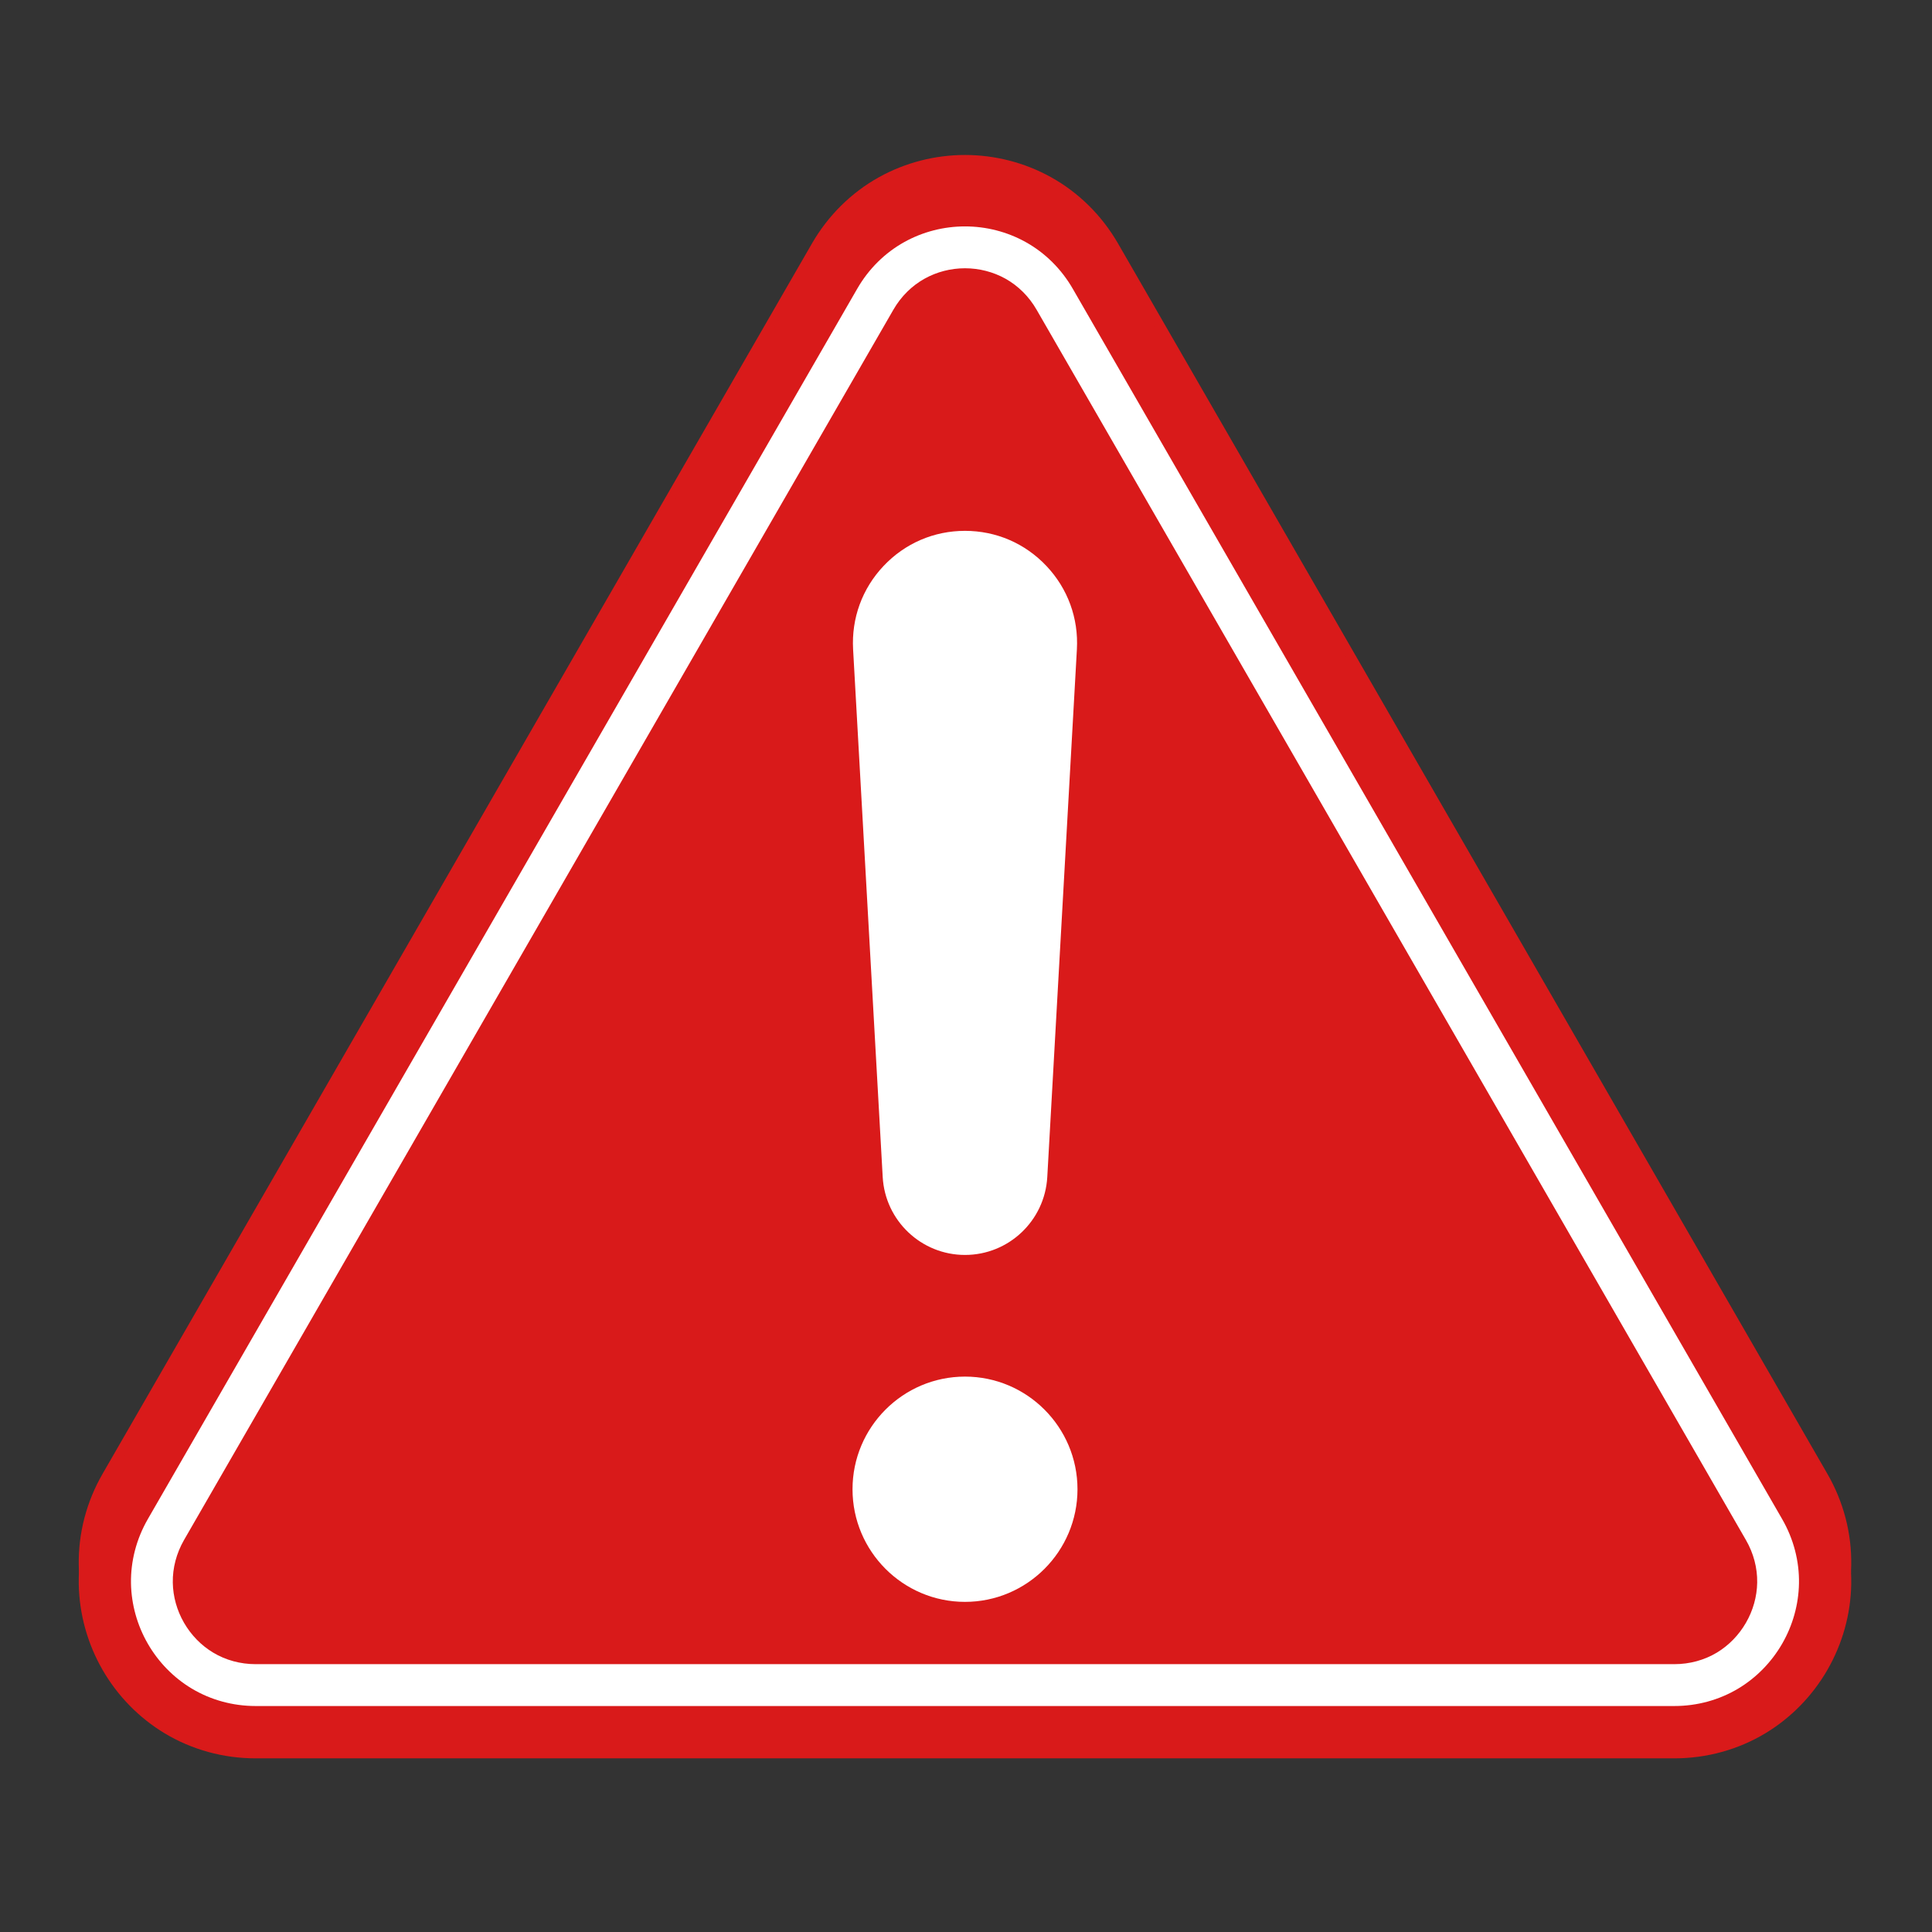 <svg xmlns="http://www.w3.org/2000/svg" xmlns:xlink="http://www.w3.org/1999/xlink" width="400" zoomAndPan="magnify" viewBox="0 0 300 300" height="400" preserveAspectRatio="xMidYMid meet" version="1.0"><rect x="0" y="0" width="300" height="300" fill="#333333" stroke="none"/><defs><clipPath id="c59227e13a"><path d="M 12.227 24.066 L 287.461 24.066 L 287.461 270.066 L 12.227 270.066 Z M 12.227 24.066 " clip-rule="nonzero"/></clipPath><clipPath id="60839831fa"><path d="M 12.227 27.035 L 287.461 27.035 L 287.461 273.035 L 12.227 273.035 Z M 12.227 27.035 " clip-rule="nonzero"/></clipPath></defs><g clip-path="url(#c59227e13a)"><path fill="#d91a1a" d="M 283.758 228.859 L 173.605 37.805 C 171.098 33.461 167.496 29.898 163.188 27.508 C 159.133 25.258 154.52 24.066 149.844 24.066 C 145.168 24.066 140.555 25.258 136.5 27.508 C 132.191 29.898 128.59 33.461 126.082 37.805 L 15.926 228.859 C 13.422 233.203 12.141 238.109 12.23 243.043 C 12.312 247.68 13.59 252.277 15.926 256.332 C 18.266 260.387 21.602 263.793 25.57 266.184 C 29.797 268.727 34.676 270.066 39.688 270.066 L 260 270.066 C 265.008 270.066 269.891 268.727 274.117 266.184 C 278.086 263.793 281.422 260.387 283.758 256.332 C 286.098 252.277 287.379 247.68 287.457 243.043 C 287.543 238.109 286.266 233.203 283.758 228.859 " fill-opacity="1" fill-rule="nonzero"/></g><path fill="#ffffff" d="M 149.844 38.691 C 147.637 38.691 145.473 39.246 143.582 40.297 C 141.59 41.402 139.91 43.07 138.73 45.117 L 28.574 236.168 C 27.395 238.219 26.793 240.508 26.832 242.785 C 26.867 244.953 27.473 247.109 28.574 249.02 C 29.68 250.934 31.242 252.531 33.094 253.648 C 35.047 254.824 37.328 255.445 39.688 255.445 L 260 255.445 C 262.359 255.445 264.641 254.824 266.594 253.648 C 268.445 252.531 270.008 250.934 271.109 249.02 C 272.215 247.109 272.82 244.953 272.855 242.789 C 272.895 240.508 272.293 238.219 271.109 236.172 L 160.957 45.117 C 159.777 43.07 158.098 41.402 156.105 40.297 C 154.215 39.246 152.047 38.691 149.844 38.691 Z M 260 261.941 L 39.688 261.941 C 36.148 261.941 32.715 261 29.75 259.219 C 26.957 257.539 24.605 255.137 22.953 252.27 C 21.301 249.402 20.398 246.164 20.34 242.898 C 20.281 239.438 21.184 235.988 22.953 232.922 L 133.109 41.867 C 134.879 38.797 137.41 36.289 140.434 34.613 C 143.285 33.031 146.539 32.191 149.844 32.191 C 153.148 32.191 156.402 33.031 159.25 34.613 C 162.273 36.289 164.809 38.801 166.578 41.867 L 276.734 232.922 C 278.504 235.988 279.406 239.441 279.344 242.902 C 279.289 246.164 278.387 249.402 276.734 252.27 C 275.082 255.133 272.73 257.539 269.938 259.219 C 266.977 261 263.539 261.941 260 261.941 " fill-opacity="1" fill-rule="nonzero"/><path fill="#ffffff" d="M 149.844 210.793 C 140.211 210.793 132.379 218.641 132.379 228.281 C 132.379 237.926 140.211 245.773 149.844 245.773 C 159.473 245.773 167.312 237.926 167.312 228.281 C 167.312 218.641 159.473 210.793 149.844 210.793 " fill-opacity="1" fill-rule="nonzero"/><path fill="#ffffff" d="M 137.066 179.805 C 137.445 186.586 143.059 191.898 149.844 191.898 C 156.629 191.898 162.238 186.586 162.621 179.805 L 167.219 97.863 C 167.488 93.031 165.809 88.434 162.488 84.918 C 159.168 81.398 154.68 79.461 149.844 79.461 C 145.012 79.461 140.52 81.398 137.199 84.918 C 133.879 88.434 132.199 93.031 132.469 97.863 L 137.066 179.805 " fill-opacity="1" fill-rule="nonzero"/><g clip-path="url(#60839831fa)"><path fill="#d91a1a" d="M 283.758 231.824 L 173.605 40.773 C 171.098 36.426 167.496 32.863 163.188 30.473 C 159.133 28.223 154.52 27.035 149.844 27.035 C 145.168 27.035 140.555 28.223 136.5 30.473 C 132.191 32.863 128.59 36.426 126.082 40.773 L 15.926 231.824 C 13.422 236.168 12.141 241.074 12.23 246.008 C 12.312 250.645 13.59 255.242 15.926 259.297 C 18.266 263.355 21.602 266.758 25.57 269.148 C 29.797 271.691 34.676 273.035 39.688 273.035 L 260 273.035 C 265.008 273.035 269.891 271.691 274.117 269.148 C 278.086 266.758 281.422 263.355 283.758 259.297 C 286.098 255.242 287.379 250.645 287.457 246.008 C 287.543 241.074 286.266 236.168 283.758 231.824 " fill-opacity="1" fill-rule="nonzero"/></g><path fill="#ffffff" d="M 149.844 41.656 C 147.637 41.656 145.473 42.215 143.582 43.266 C 141.59 44.371 139.91 46.035 138.73 48.082 L 28.574 239.133 C 27.395 241.184 26.793 243.473 26.832 245.75 C 26.867 247.918 27.473 250.074 28.574 251.984 C 29.68 253.898 31.242 255.5 33.094 256.613 C 35.047 257.789 37.328 258.41 39.688 258.41 L 260 258.41 C 262.359 258.41 264.641 257.789 266.594 256.617 C 268.445 255.5 270.008 253.898 271.109 251.984 C 272.215 250.074 272.82 247.918 272.855 245.754 C 272.895 243.473 272.293 241.184 271.109 239.137 L 160.957 48.086 C 159.777 46.035 158.098 44.371 156.105 43.262 C 154.215 42.215 152.047 41.656 149.844 41.656 Z M 260 264.91 L 39.688 264.91 C 36.148 264.91 32.715 263.965 29.75 262.184 C 26.957 260.504 24.605 258.102 22.953 255.234 C 21.301 252.371 20.398 249.129 20.34 245.863 C 20.281 242.406 21.184 238.957 22.953 235.887 L 133.109 44.836 C 134.879 41.762 137.41 39.254 140.434 37.578 C 143.285 35.996 146.539 35.156 149.844 35.156 C 153.148 35.156 156.402 35.996 159.25 37.578 C 162.273 39.254 164.809 41.766 166.578 44.836 L 276.734 235.887 C 278.504 238.957 279.406 242.406 279.344 245.867 C 279.289 249.129 278.387 252.371 276.734 255.234 C 275.082 258.098 272.73 260.504 269.938 262.184 C 266.977 263.965 263.539 264.91 260 264.91 " fill-opacity="1" fill-rule="nonzero"/><path fill="#ffffff" d="M 149.844 213.758 C 140.211 213.758 132.379 221.605 132.379 231.25 C 132.379 240.891 140.211 248.738 149.844 248.738 C 159.473 248.738 167.312 240.891 167.312 231.25 C 167.312 221.605 159.473 213.758 149.844 213.758 " fill-opacity="1" fill-rule="nonzero"/><path fill="#ffffff" d="M 137.066 182.77 C 137.445 189.551 143.059 194.867 149.844 194.867 C 156.629 194.867 162.238 189.551 162.621 182.77 L 167.219 100.832 C 167.488 96 165.809 91.398 162.488 87.883 C 159.168 84.367 154.68 82.43 149.844 82.43 C 145.012 82.43 140.52 84.367 137.199 87.883 C 133.879 91.398 132.199 96 132.469 100.832 L 137.066 182.77 " fill-opacity="1" fill-rule="nonzero"/></svg>